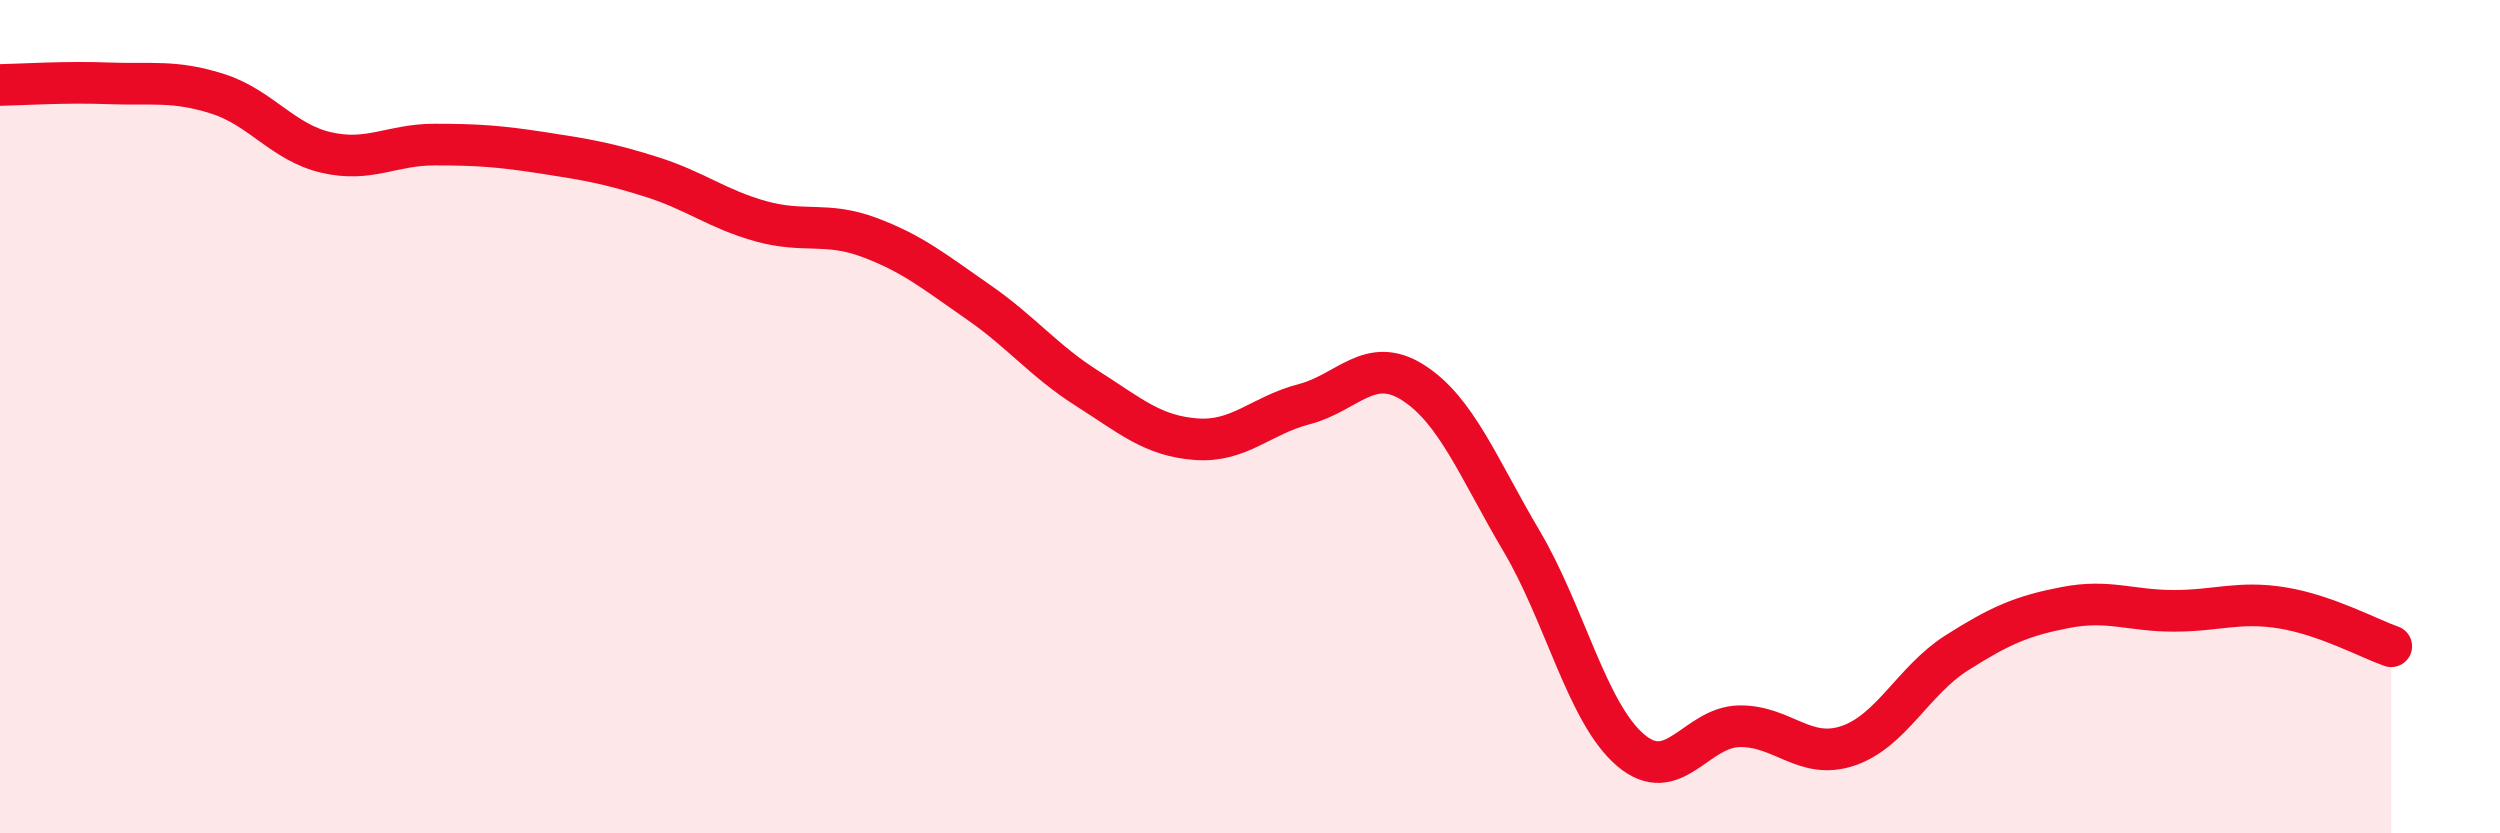 
    <svg width="60" height="20" viewBox="0 0 60 20" xmlns="http://www.w3.org/2000/svg">
      <path
        d="M 0,2.04 C 0.52,2.03 1.57,1.96 2.61,2 C 3.65,2.04 4.18,1.92 5.22,2.25 C 6.26,2.58 6.79,3.42 7.83,3.66 C 8.87,3.9 9.39,3.47 10.43,3.47 C 11.47,3.47 12,3.51 13.04,3.67 C 14.08,3.83 14.61,3.92 15.65,4.25 C 16.69,4.58 17.22,5.02 18.26,5.31 C 19.3,5.6 19.83,5.31 20.87,5.7 C 21.91,6.09 22.44,6.53 23.48,7.25 C 24.52,7.97 25.05,8.66 26.09,9.32 C 27.13,9.98 27.66,10.46 28.7,10.54 C 29.74,10.62 30.26,9.97 31.3,9.7 C 32.34,9.43 32.87,8.52 33.91,9.18 C 34.95,9.84 35.48,11.23 36.52,12.99 C 37.56,14.75 38.09,17.11 39.13,18 C 40.17,18.89 40.7,17.45 41.74,17.43 C 42.78,17.41 43.31,18.25 44.35,17.9 C 45.39,17.55 45.92,16.33 46.96,15.67 C 48,15.01 48.53,14.78 49.57,14.58 C 50.61,14.38 51.13,14.66 52.17,14.66 C 53.21,14.66 53.74,14.42 54.78,14.59 C 55.82,14.76 56.87,15.33 57.39,15.51L57.39 20L0 20Z"
        fill="#EB0A25"
        opacity="0.1"
        stroke-linecap="round"
        stroke-linejoin="round"
      />
      <path
        d="M 0,2.04 C 0.52,2.03 1.57,1.96 2.61,2 C 3.65,2.04 4.18,1.92 5.22,2.25 C 6.26,2.58 6.79,3.42 7.83,3.66 C 8.87,3.9 9.39,3.47 10.43,3.47 C 11.47,3.47 12,3.51 13.04,3.67 C 14.08,3.83 14.61,3.92 15.65,4.25 C 16.69,4.58 17.22,5.02 18.26,5.31 C 19.3,5.6 19.83,5.31 20.87,5.7 C 21.91,6.09 22.44,6.53 23.48,7.25 C 24.52,7.97 25.05,8.66 26.09,9.32 C 27.13,9.98 27.66,10.46 28.7,10.54 C 29.74,10.62 30.26,9.97 31.3,9.7 C 32.34,9.43 32.87,8.52 33.91,9.18 C 34.95,9.84 35.48,11.23 36.52,12.99 C 37.56,14.75 38.09,17.11 39.13,18 C 40.17,18.89 40.7,17.45 41.74,17.43 C 42.78,17.41 43.31,18.25 44.35,17.9 C 45.39,17.55 45.92,16.33 46.96,15.67 C 48,15.01 48.53,14.78 49.57,14.58 C 50.61,14.38 51.13,14.66 52.17,14.66 C 53.21,14.66 53.74,14.42 54.78,14.59 C 55.82,14.76 56.87,15.33 57.39,15.51"
        stroke="#EB0A25"
        stroke-width="1"
        fill="none"
        stroke-linecap="round"
        stroke-linejoin="round"
      />
    </svg>
  